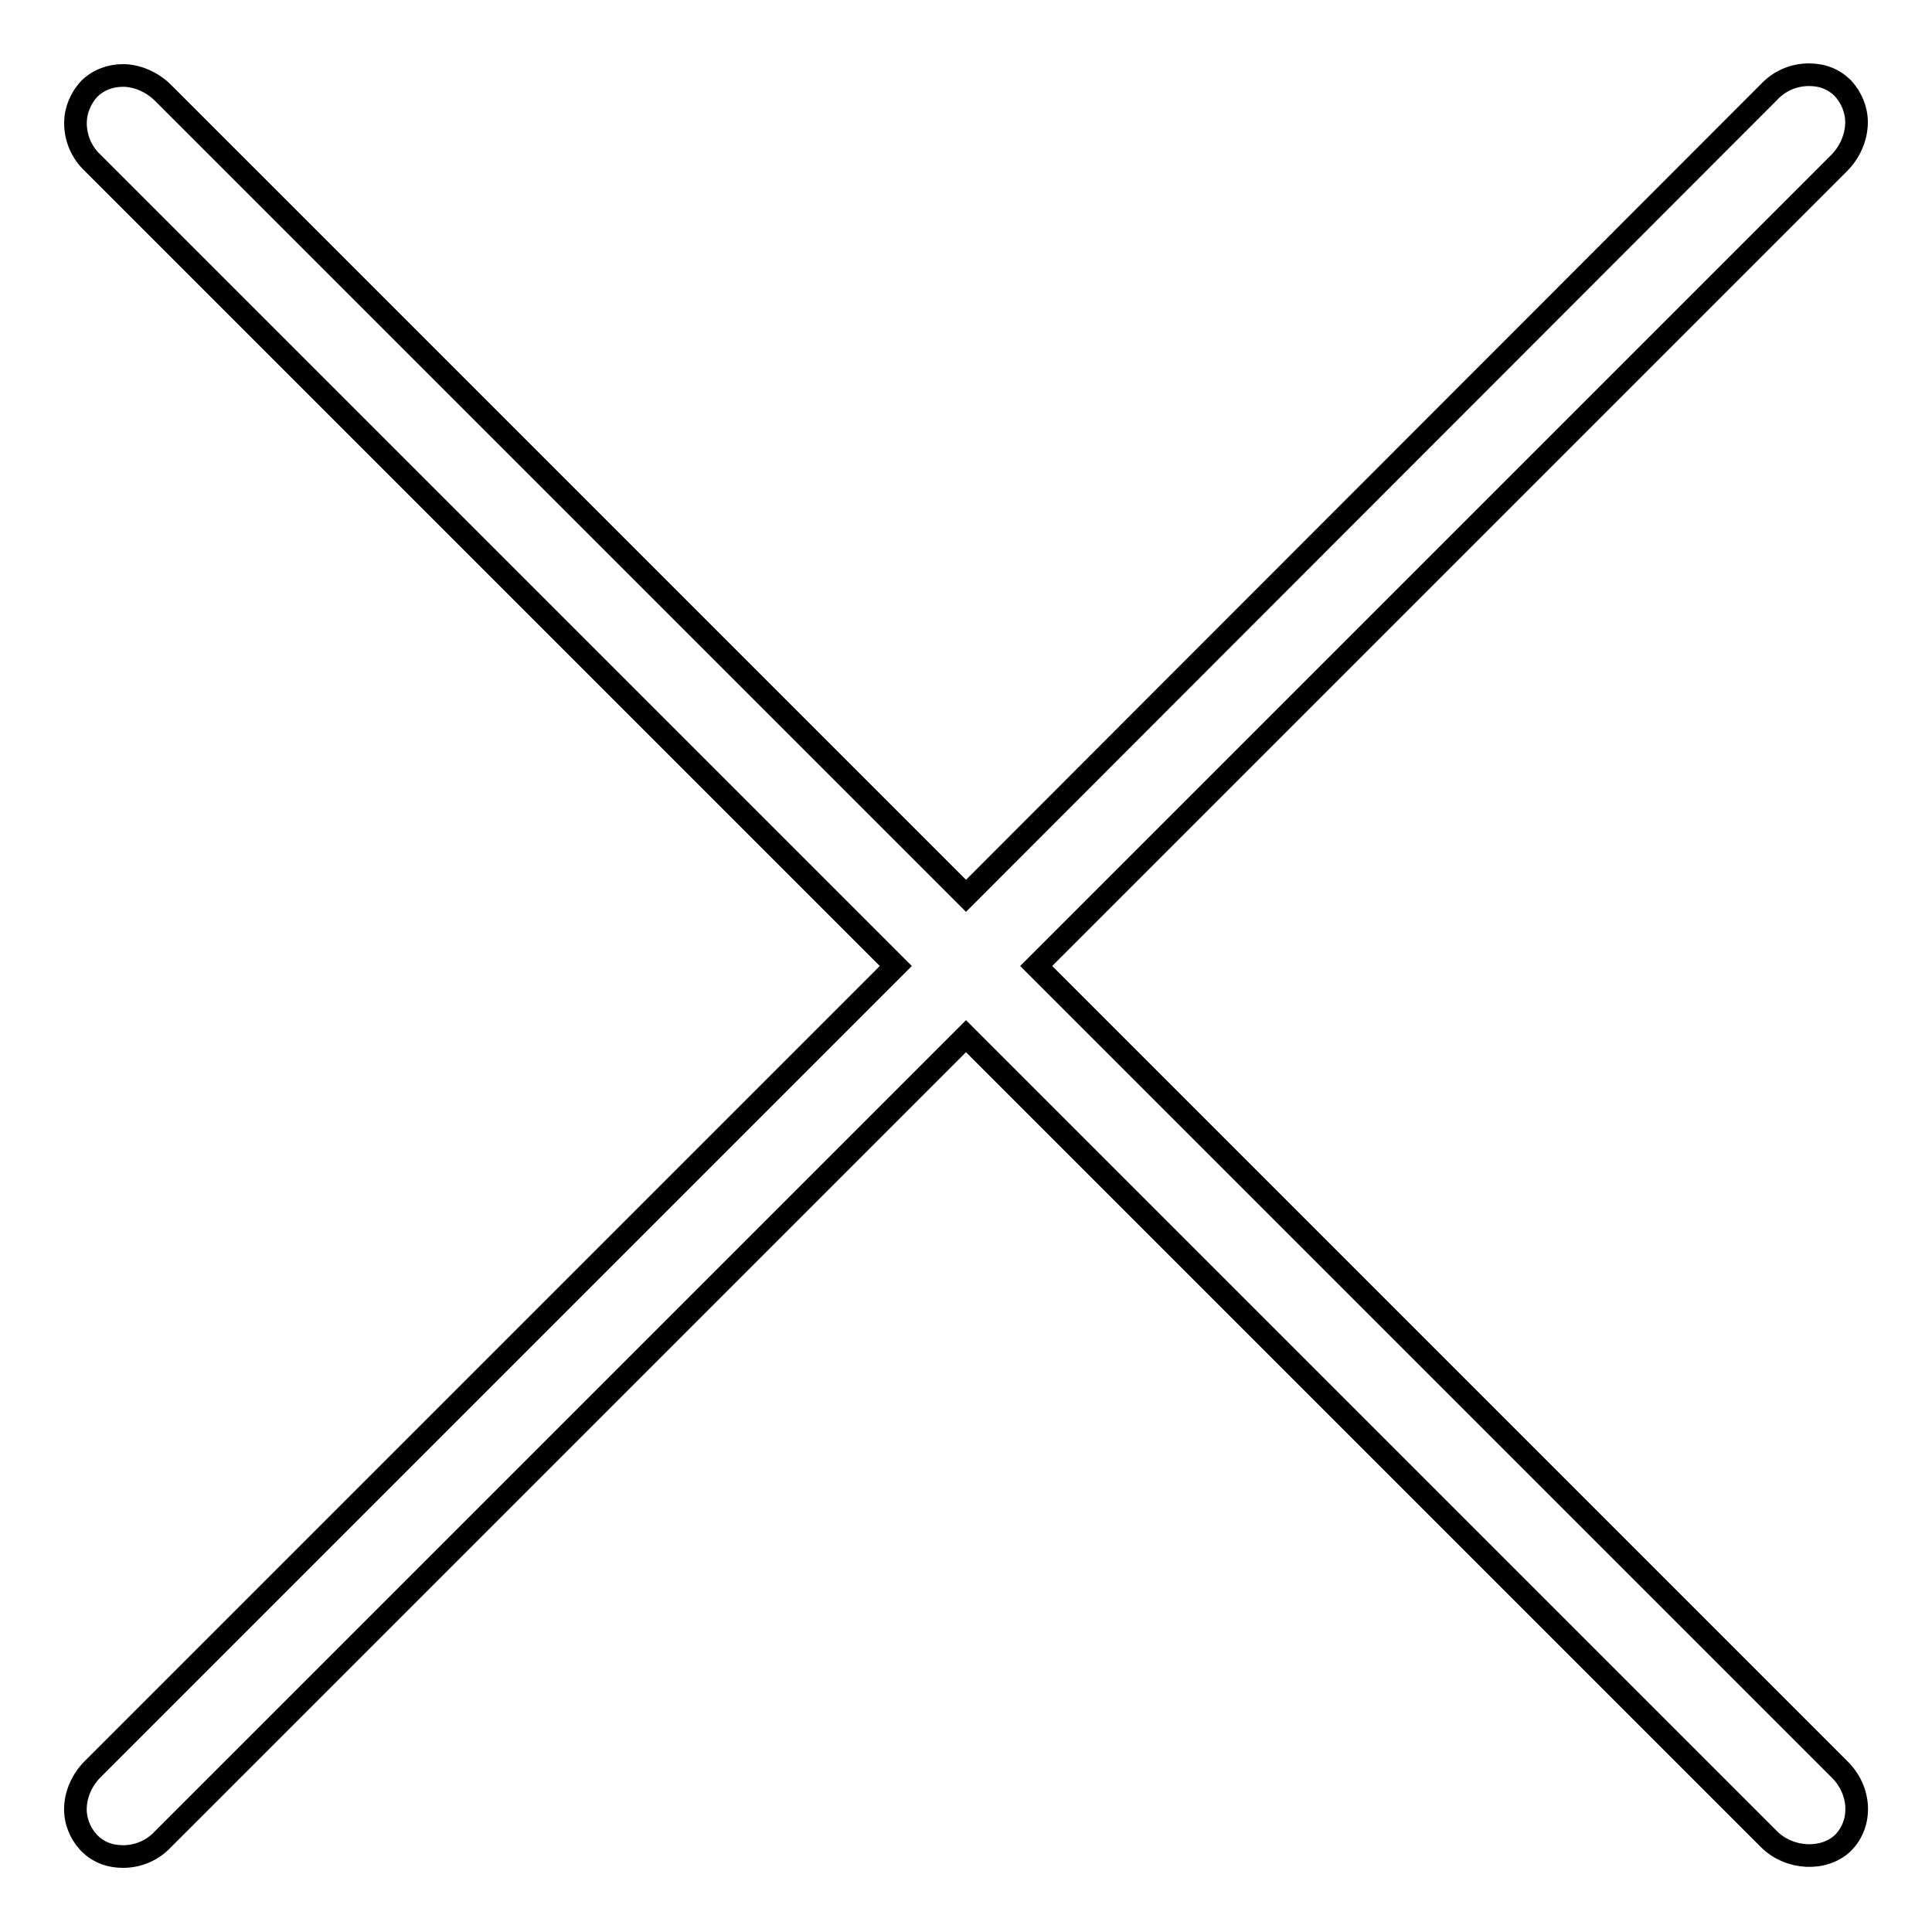 <?xml version="1.0" encoding="utf-8"?>
<!-- Svg Vector Icons : http://www.onlinewebfonts.com/icon -->
<!DOCTYPE svg PUBLIC "-//W3C//DTD SVG 1.1//EN" "http://www.w3.org/Graphics/SVG/1.1/DTD/svg11.dtd">
<svg version="1.1" xmlns="http://www.w3.org/2000/svg" xmlns:xlink="http://www.w3.org/1999/xlink" x="0px" y="0px" viewBox="0 0 256 256" enable-background="new 0 0 256 256" xml:space="preserve">
<g><g><path stroke-width="3" fill-opacity="0" stroke="#000000"  d="M137.3,128L243.7,21.6c1.4-1.4,2.3-3.4,2.3-5.4c0-1.7-0.7-3.3-1.8-4.5c-1.2-1.2-2.7-1.8-4.5-1.8c-2,0-3.9,0.8-5.3,2.3L128,118.7L21.6,12.3c-1.4-1.4-3.4-2.3-5.3-2.3c-1.7,0-3.3,0.6-4.5,1.8C10.7,13,10,14.6,10,16.3c0,2,0.8,3.9,2.3,5.3L118.7,128L12.3,234.4c-1.4,1.4-2.2,3.2-2.3,5c-0.1,1.8,0.6,3.5,1.8,4.8c1.2,1.2,2.7,1.8,4.5,1.8c2,0,3.9-0.8,5.3-2.3L128,137.3l106.4,106.4c2.7,2.7,7.3,2.9,9.8,0.5c2.6-2.6,2.4-7-0.5-9.8L137.3,128z"/></g></g>
</svg>
